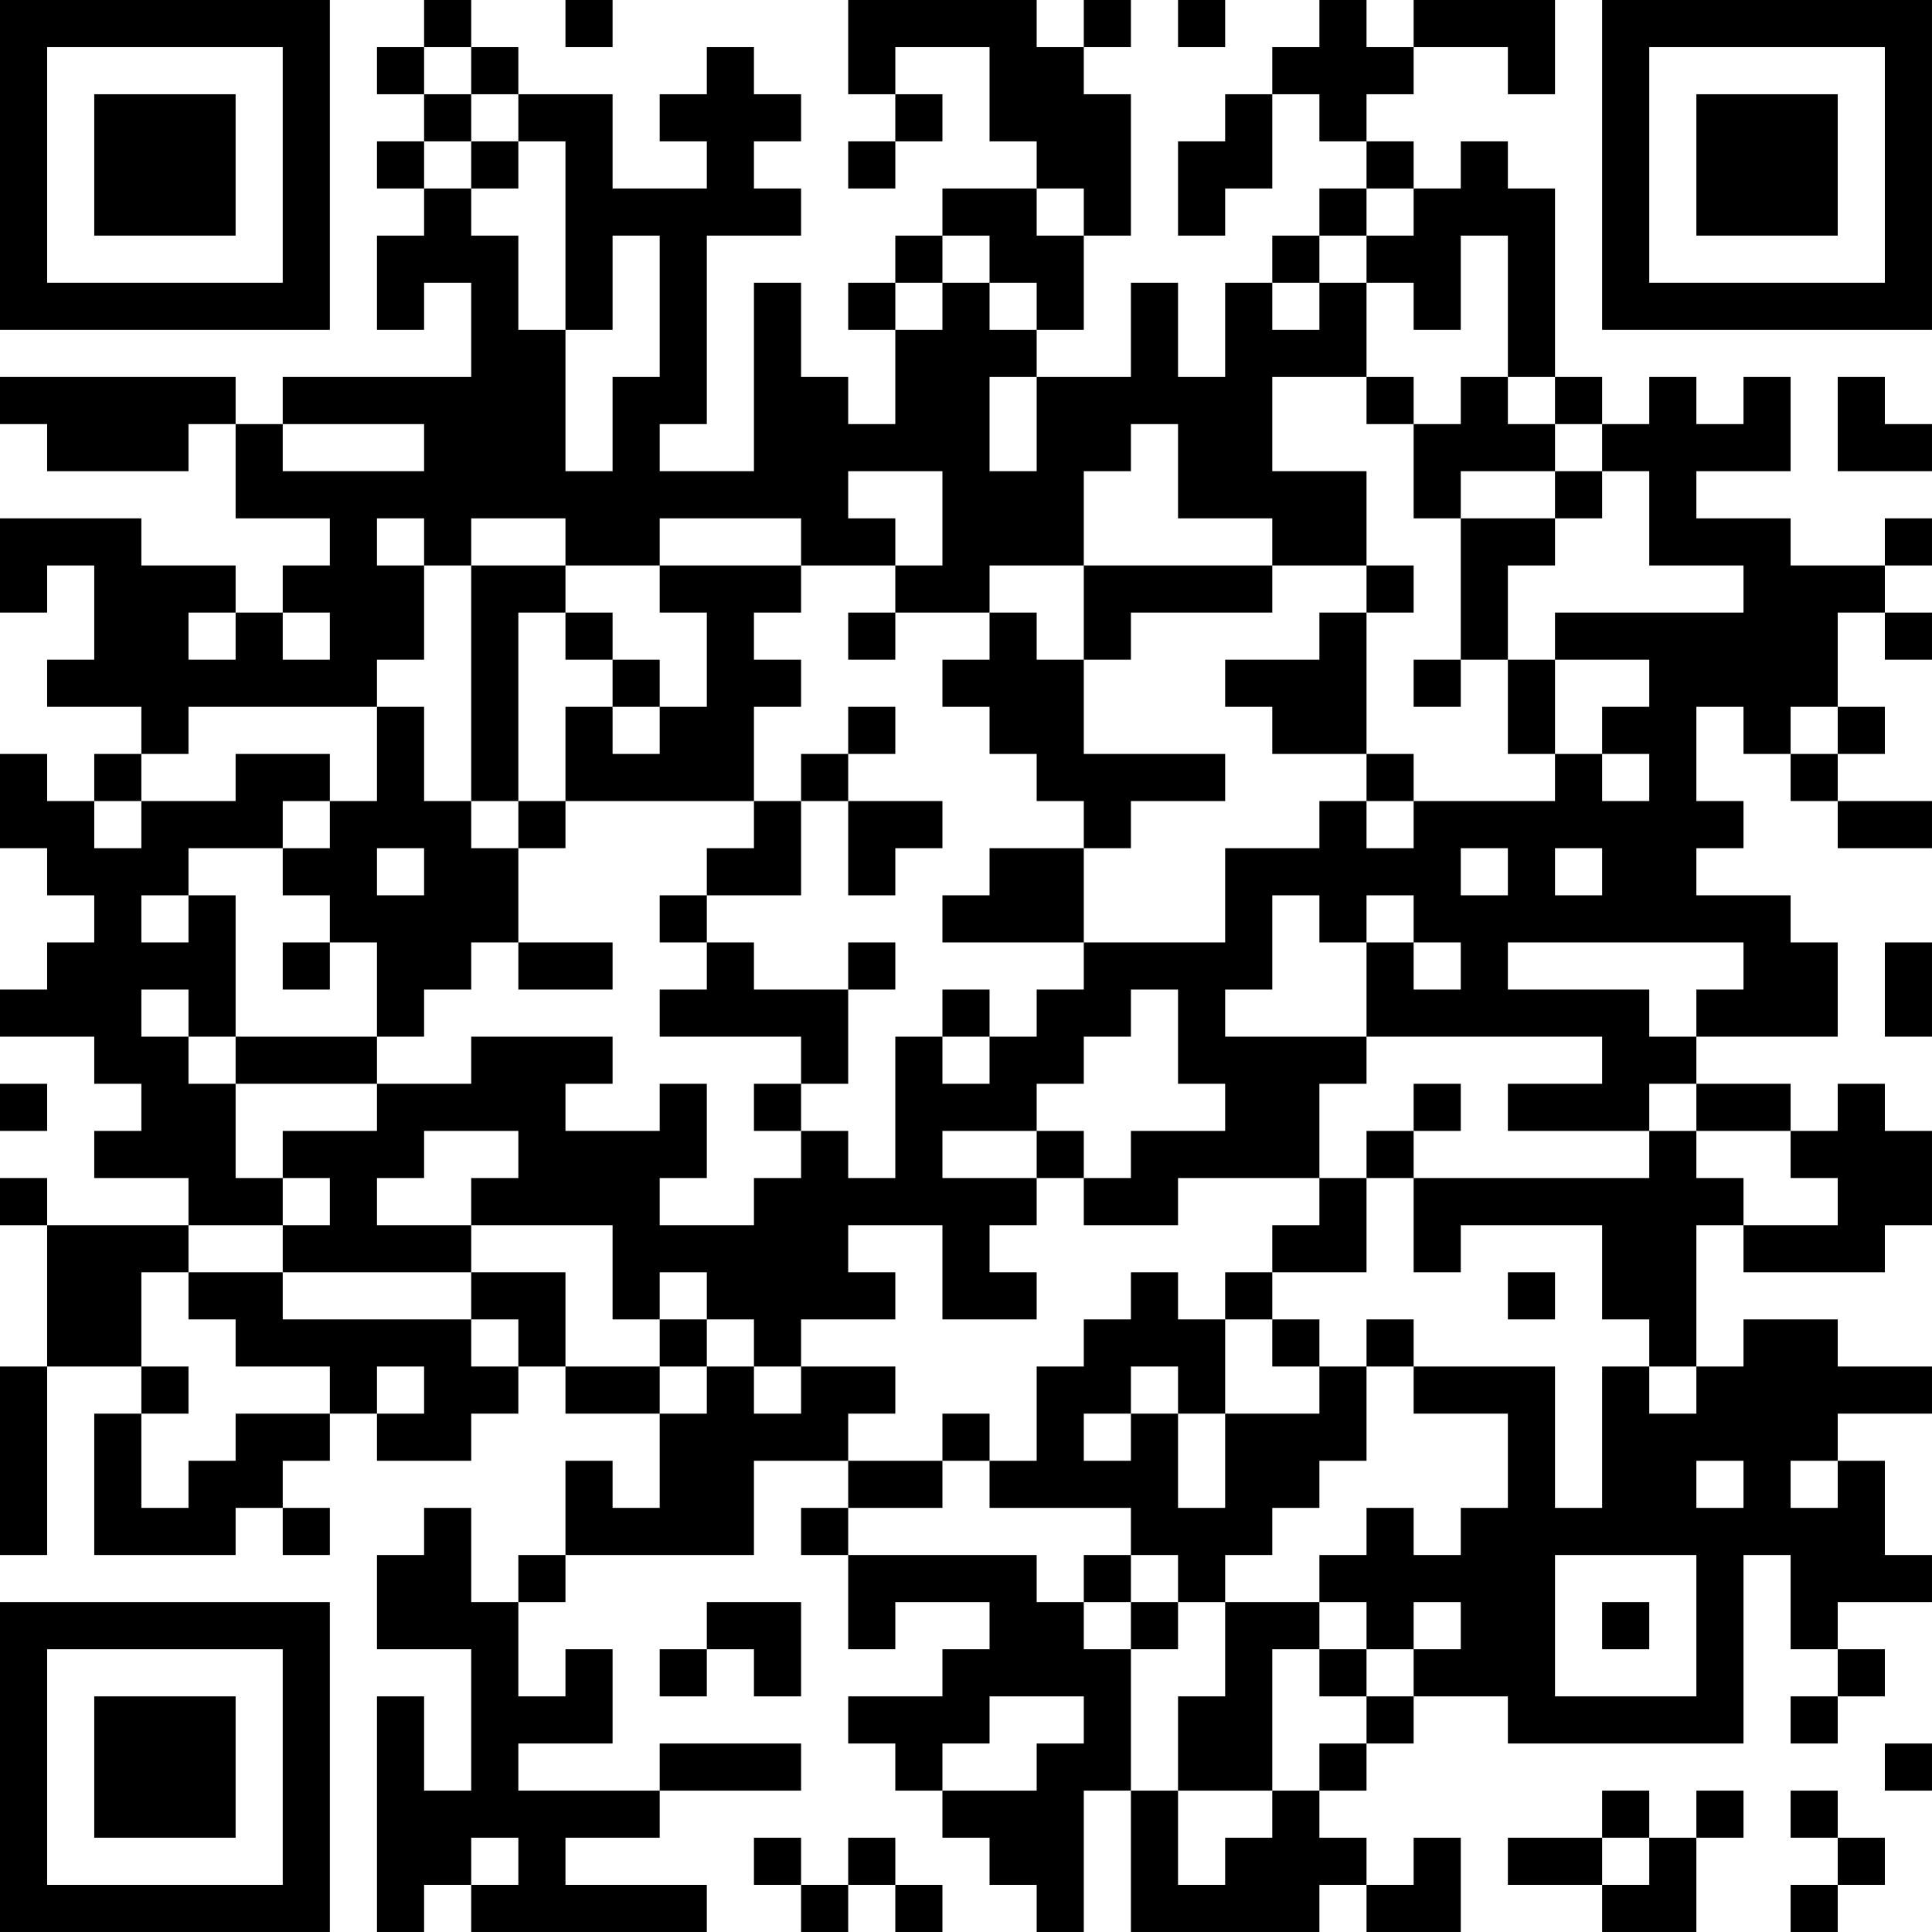 <?xml version="1.0" encoding="UTF-8"?>
<svg xmlns="http://www.w3.org/2000/svg" version="1.1" width="400" height="400" viewBox="0 0 400 400"><rect x="0" y="0" width="400" height="400" fill="#ffffff"/><g transform="scale(9.756)"><g transform="translate(0,0)"><path fill-rule="evenodd" d="M9 0L9 1L8 1L8 2L9 2L9 3L8 3L8 4L9 4L9 5L8 5L8 7L9 7L9 6L10 6L10 8L6 8L6 9L5 9L5 8L0 8L0 9L1 9L1 10L4 10L4 9L5 9L5 11L7 11L7 12L6 12L6 13L5 13L5 12L3 12L3 11L0 11L0 13L1 13L1 12L2 12L2 14L1 14L1 15L3 15L3 16L2 16L2 17L1 17L1 16L0 16L0 18L1 18L1 19L2 19L2 20L1 20L1 21L0 21L0 22L2 22L2 23L3 23L3 24L2 24L2 25L4 25L4 26L1 26L1 25L0 25L0 26L1 26L1 29L0 29L0 33L1 33L1 29L3 29L3 30L2 30L2 33L5 33L5 32L6 32L6 33L7 33L7 32L6 32L6 31L7 31L7 30L8 30L8 31L10 31L10 30L11 30L11 29L12 29L12 30L14 30L14 32L13 32L13 31L12 31L12 33L11 33L11 34L10 34L10 32L9 32L9 33L8 33L8 35L10 35L10 38L9 38L9 36L8 36L8 41L9 41L9 40L10 40L10 41L15 41L15 40L12 40L12 39L14 39L14 38L17 38L17 37L14 37L14 38L11 38L11 37L13 37L13 35L12 35L12 36L11 36L11 34L12 34L12 33L16 33L16 31L18 31L18 32L17 32L17 33L18 33L18 35L19 35L19 34L21 34L21 35L20 35L20 36L18 36L18 37L19 37L19 38L20 38L20 39L21 39L21 40L22 40L22 41L23 41L23 38L24 38L24 41L28 41L28 40L29 40L29 41L31 41L31 39L30 39L30 40L29 40L29 39L28 39L28 38L29 38L29 37L30 37L30 36L32 36L32 37L37 37L37 33L38 33L38 35L39 35L39 36L38 36L38 37L39 37L39 36L40 36L40 35L39 35L39 34L41 34L41 33L40 33L40 31L39 31L39 30L41 30L41 29L39 29L39 28L37 28L37 29L36 29L36 26L37 26L37 27L40 27L40 26L41 26L41 24L40 24L40 23L39 23L39 24L38 24L38 23L36 23L36 22L39 22L39 20L38 20L38 19L36 19L36 18L37 18L37 17L36 17L36 15L37 15L37 16L38 16L38 17L39 17L39 18L41 18L41 17L39 17L39 16L40 16L40 15L39 15L39 13L40 13L40 14L41 14L41 13L40 13L40 12L41 12L41 11L40 11L40 12L38 12L38 11L36 11L36 10L38 10L38 8L37 8L37 9L36 9L36 8L35 8L35 9L34 9L34 8L33 8L33 4L32 4L32 3L31 3L31 4L30 4L30 3L29 3L29 2L30 2L30 1L32 1L32 2L33 2L33 0L30 0L30 1L29 1L29 0L28 0L28 1L27 1L27 2L26 2L26 3L25 3L25 5L26 5L26 4L27 4L27 2L28 2L28 3L29 3L29 4L28 4L28 5L27 5L27 6L26 6L26 8L25 8L25 6L24 6L24 8L22 8L22 7L23 7L23 5L24 5L24 2L23 2L23 1L24 1L24 0L23 0L23 1L22 1L22 0L18 0L18 2L19 2L19 3L18 3L18 4L19 4L19 3L20 3L20 2L19 2L19 1L21 1L21 3L22 3L22 4L20 4L20 5L19 5L19 6L18 6L18 7L19 7L19 9L18 9L18 8L17 8L17 6L16 6L16 10L14 10L14 9L15 9L15 5L17 5L17 4L16 4L16 3L17 3L17 2L16 2L16 1L15 1L15 2L14 2L14 3L15 3L15 4L13 4L13 2L11 2L11 1L10 1L10 0ZM12 0L12 1L13 1L13 0ZM25 0L25 1L26 1L26 0ZM9 1L9 2L10 2L10 3L9 3L9 4L10 4L10 5L11 5L11 7L12 7L12 10L13 10L13 8L14 8L14 5L13 5L13 7L12 7L12 3L11 3L11 2L10 2L10 1ZM10 3L10 4L11 4L11 3ZM22 4L22 5L23 5L23 4ZM29 4L29 5L28 5L28 6L27 6L27 7L28 7L28 6L29 6L29 8L27 8L27 10L29 10L29 12L27 12L27 11L25 11L25 9L24 9L24 10L23 10L23 12L21 12L21 13L19 13L19 12L20 12L20 10L18 10L18 11L19 11L19 12L17 12L17 11L14 11L14 12L12 12L12 11L10 11L10 12L9 12L9 11L8 11L8 12L9 12L9 14L8 14L8 15L4 15L4 16L3 16L3 17L2 17L2 18L3 18L3 17L5 17L5 16L7 16L7 17L6 17L6 18L4 18L4 19L3 19L3 20L4 20L4 19L5 19L5 22L4 22L4 21L3 21L3 22L4 22L4 23L5 23L5 25L6 25L6 26L4 26L4 27L3 27L3 29L4 29L4 30L3 30L3 32L4 32L4 31L5 31L5 30L7 30L7 29L5 29L5 28L4 28L4 27L6 27L6 28L10 28L10 29L11 29L11 28L10 28L10 27L12 27L12 29L14 29L14 30L15 30L15 29L16 29L16 30L17 30L17 29L19 29L19 30L18 30L18 31L20 31L20 32L18 32L18 33L22 33L22 34L23 34L23 35L24 35L24 38L25 38L25 40L26 40L26 39L27 39L27 38L28 38L28 37L29 37L29 36L30 36L30 35L31 35L31 34L30 34L30 35L29 35L29 34L28 34L28 33L29 33L29 32L30 32L30 33L31 33L31 32L32 32L32 30L30 30L30 29L33 29L33 32L34 32L34 29L35 29L35 30L36 30L36 29L35 29L35 28L34 28L34 26L31 26L31 27L30 27L30 25L35 25L35 24L36 24L36 25L37 25L37 26L39 26L39 25L38 25L38 24L36 24L36 23L35 23L35 24L32 24L32 23L34 23L34 22L29 22L29 20L30 20L30 21L31 21L31 20L30 20L30 19L29 19L29 20L28 20L28 19L27 19L27 21L26 21L26 22L29 22L29 23L28 23L28 25L25 25L25 26L23 26L23 25L24 25L24 24L26 24L26 23L25 23L25 21L24 21L24 22L23 22L23 23L22 23L22 24L20 24L20 25L22 25L22 26L21 26L21 27L22 27L22 28L20 28L20 26L18 26L18 27L19 27L19 28L17 28L17 29L16 29L16 28L15 28L15 27L14 27L14 28L13 28L13 26L10 26L10 25L11 25L11 24L9 24L9 25L8 25L8 26L10 26L10 27L6 27L6 26L7 26L7 25L6 25L6 24L8 24L8 23L10 23L10 22L13 22L13 23L12 23L12 24L14 24L14 23L15 23L15 25L14 25L14 26L16 26L16 25L17 25L17 24L18 24L18 25L19 25L19 22L20 22L20 23L21 23L21 22L22 22L22 21L23 21L23 20L26 20L26 18L28 18L28 17L29 17L29 18L30 18L30 17L33 17L33 16L34 16L34 17L35 17L35 16L34 16L34 15L35 15L35 14L33 14L33 13L37 13L37 12L35 12L35 10L34 10L34 9L33 9L33 8L32 8L32 5L31 5L31 7L30 7L30 6L29 6L29 5L30 5L30 4ZM20 5L20 6L19 6L19 7L20 7L20 6L21 6L21 7L22 7L22 6L21 6L21 5ZM21 8L21 10L22 10L22 8ZM29 8L29 9L30 9L30 11L31 11L31 14L30 14L30 15L31 15L31 14L32 14L32 16L33 16L33 14L32 14L32 12L33 12L33 11L34 11L34 10L33 10L33 9L32 9L32 8L31 8L31 9L30 9L30 8ZM39 8L39 10L41 10L41 9L40 9L40 8ZM6 9L6 10L9 10L9 9ZM31 10L31 11L33 11L33 10ZM10 12L10 17L9 17L9 15L8 15L8 17L7 17L7 18L6 18L6 19L7 19L7 20L6 20L6 21L7 21L7 20L8 20L8 22L5 22L5 23L8 23L8 22L9 22L9 21L10 21L10 20L11 20L11 21L13 21L13 20L11 20L11 18L12 18L12 17L16 17L16 18L15 18L15 19L14 19L14 20L15 20L15 21L14 21L14 22L17 22L17 23L16 23L16 24L17 24L17 23L18 23L18 21L19 21L19 20L18 20L18 21L16 21L16 20L15 20L15 19L17 19L17 17L18 17L18 19L19 19L19 18L20 18L20 17L18 17L18 16L19 16L19 15L18 15L18 16L17 16L17 17L16 17L16 15L17 15L17 14L16 14L16 13L17 13L17 12L14 12L14 13L15 13L15 15L14 15L14 14L13 14L13 13L12 13L12 12ZM23 12L23 14L22 14L22 13L21 13L21 14L20 14L20 15L21 15L21 16L22 16L22 17L23 17L23 18L21 18L21 19L20 19L20 20L23 20L23 18L24 18L24 17L26 17L26 16L23 16L23 14L24 14L24 13L27 13L27 12ZM29 12L29 13L28 13L28 14L26 14L26 15L27 15L27 16L29 16L29 17L30 17L30 16L29 16L29 13L30 13L30 12ZM4 13L4 14L5 14L5 13ZM6 13L6 14L7 14L7 13ZM11 13L11 17L10 17L10 18L11 18L11 17L12 17L12 15L13 15L13 16L14 16L14 15L13 15L13 14L12 14L12 13ZM18 13L18 14L19 14L19 13ZM38 15L38 16L39 16L39 15ZM8 18L8 19L9 19L9 18ZM31 18L31 19L32 19L32 18ZM33 18L33 19L34 19L34 18ZM32 20L32 21L35 21L35 22L36 22L36 21L37 21L37 20ZM40 20L40 22L41 22L41 20ZM20 21L20 22L21 22L21 21ZM0 23L0 24L1 24L1 23ZM30 23L30 24L29 24L29 25L28 25L28 26L27 26L27 27L26 27L26 28L25 28L25 27L24 27L24 28L23 28L23 29L22 29L22 31L21 31L21 30L20 30L20 31L21 31L21 32L24 32L24 33L23 33L23 34L24 34L24 35L25 35L25 34L26 34L26 36L25 36L25 38L27 38L27 35L28 35L28 36L29 36L29 35L28 35L28 34L26 34L26 33L27 33L27 32L28 32L28 31L29 31L29 29L30 29L30 28L29 28L29 29L28 29L28 28L27 28L27 27L29 27L29 25L30 25L30 24L31 24L31 23ZM22 24L22 25L23 25L23 24ZM32 27L32 28L33 28L33 27ZM14 28L14 29L15 29L15 28ZM26 28L26 30L25 30L25 29L24 29L24 30L23 30L23 31L24 31L24 30L25 30L25 32L26 32L26 30L28 30L28 29L27 29L27 28ZM8 29L8 30L9 30L9 29ZM36 31L36 32L37 32L37 31ZM38 31L38 32L39 32L39 31ZM24 33L24 34L25 34L25 33ZM33 33L33 36L36 36L36 33ZM15 34L15 35L14 35L14 36L15 36L15 35L16 35L16 36L17 36L17 34ZM34 34L34 35L35 35L35 34ZM21 36L21 37L20 37L20 38L22 38L22 37L23 37L23 36ZM40 37L40 38L41 38L41 37ZM34 38L34 39L32 39L32 40L34 40L34 41L36 41L36 39L37 39L37 38L36 38L36 39L35 39L35 38ZM38 38L38 39L39 39L39 40L38 40L38 41L39 41L39 40L40 40L40 39L39 39L39 38ZM10 39L10 40L11 40L11 39ZM16 39L16 40L17 40L17 41L18 41L18 40L19 40L19 41L20 41L20 40L19 40L19 39L18 39L18 40L17 40L17 39ZM34 39L34 40L35 40L35 39ZM0 0L0 7L7 7L7 0ZM1 1L1 6L6 6L6 1ZM2 2L2 5L5 5L5 2ZM34 0L34 7L41 7L41 0ZM35 1L35 6L40 6L40 1ZM36 2L36 5L39 5L39 2ZM0 34L0 41L7 41L7 34ZM1 35L1 40L6 40L6 35ZM2 36L2 39L5 39L5 36Z" fill="#000000"/></g></g></svg>
